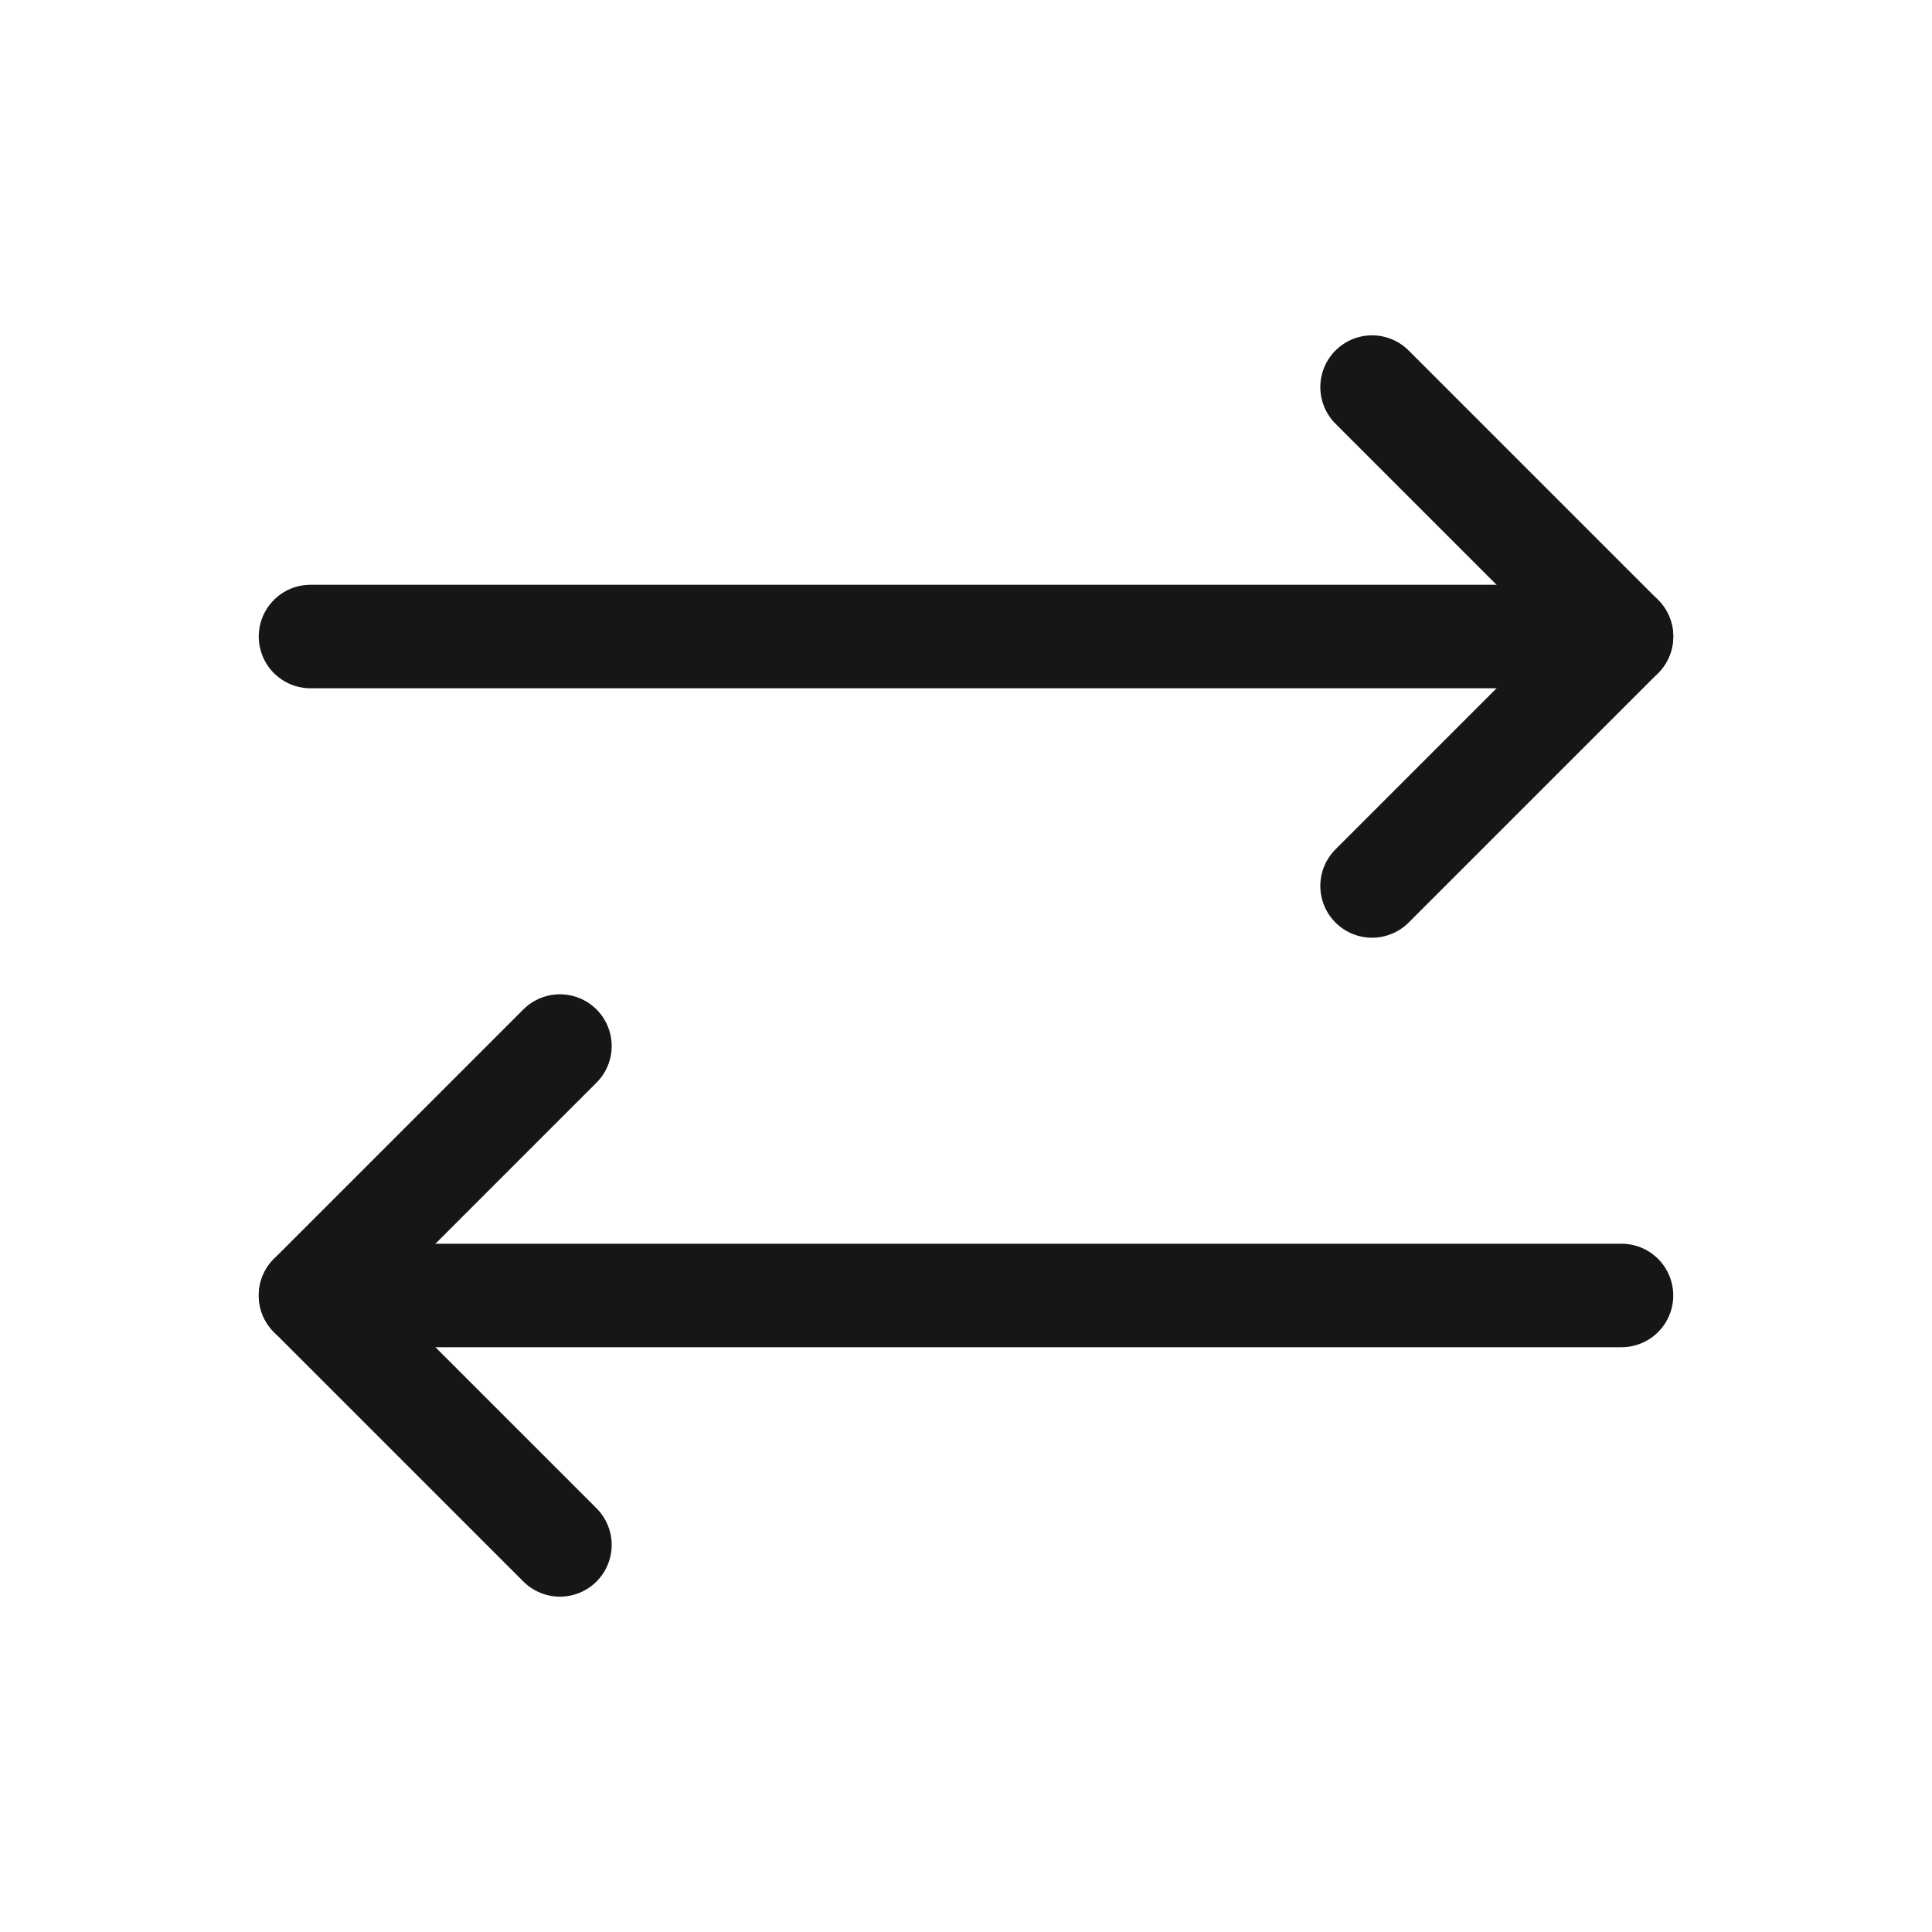 <?xml version="1.0" encoding="UTF-8"?>
<svg id="Layer_1" xmlns="http://www.w3.org/2000/svg" width="28" height="28" version="1.1" viewBox="0 0 28 28">
  <!-- Generator: Adobe Illustrator 29.5.1, SVG Export Plug-In . SVG Version: 2.1.0 Build 141)  -->
  <path d="M23.5,18.775H4.5h.769" style="fill: none; stroke: #161616; stroke-linecap: round; stroke-linejoin: round; stroke-width: 1.5px;"/>
  <path d="M8.115,15.16l-3.615,3.615,3.615,3.615" style="fill: none; stroke: #161616; stroke-linecap: round; stroke-linejoin: round; stroke-width: 1.5px;"/>
  <path d="M4.5,9.225h19-.769" style="fill: none; stroke: #161616; stroke-linecap: round; stroke-linejoin: round; stroke-width: 1.5px;"/>
  <path d="M19.885,5.61l3.615,3.615-3.615,3.615" style="fill: none; stroke: #161616; stroke-linecap: round; stroke-linejoin: round; stroke-width: 1.5px;"/>
</svg>